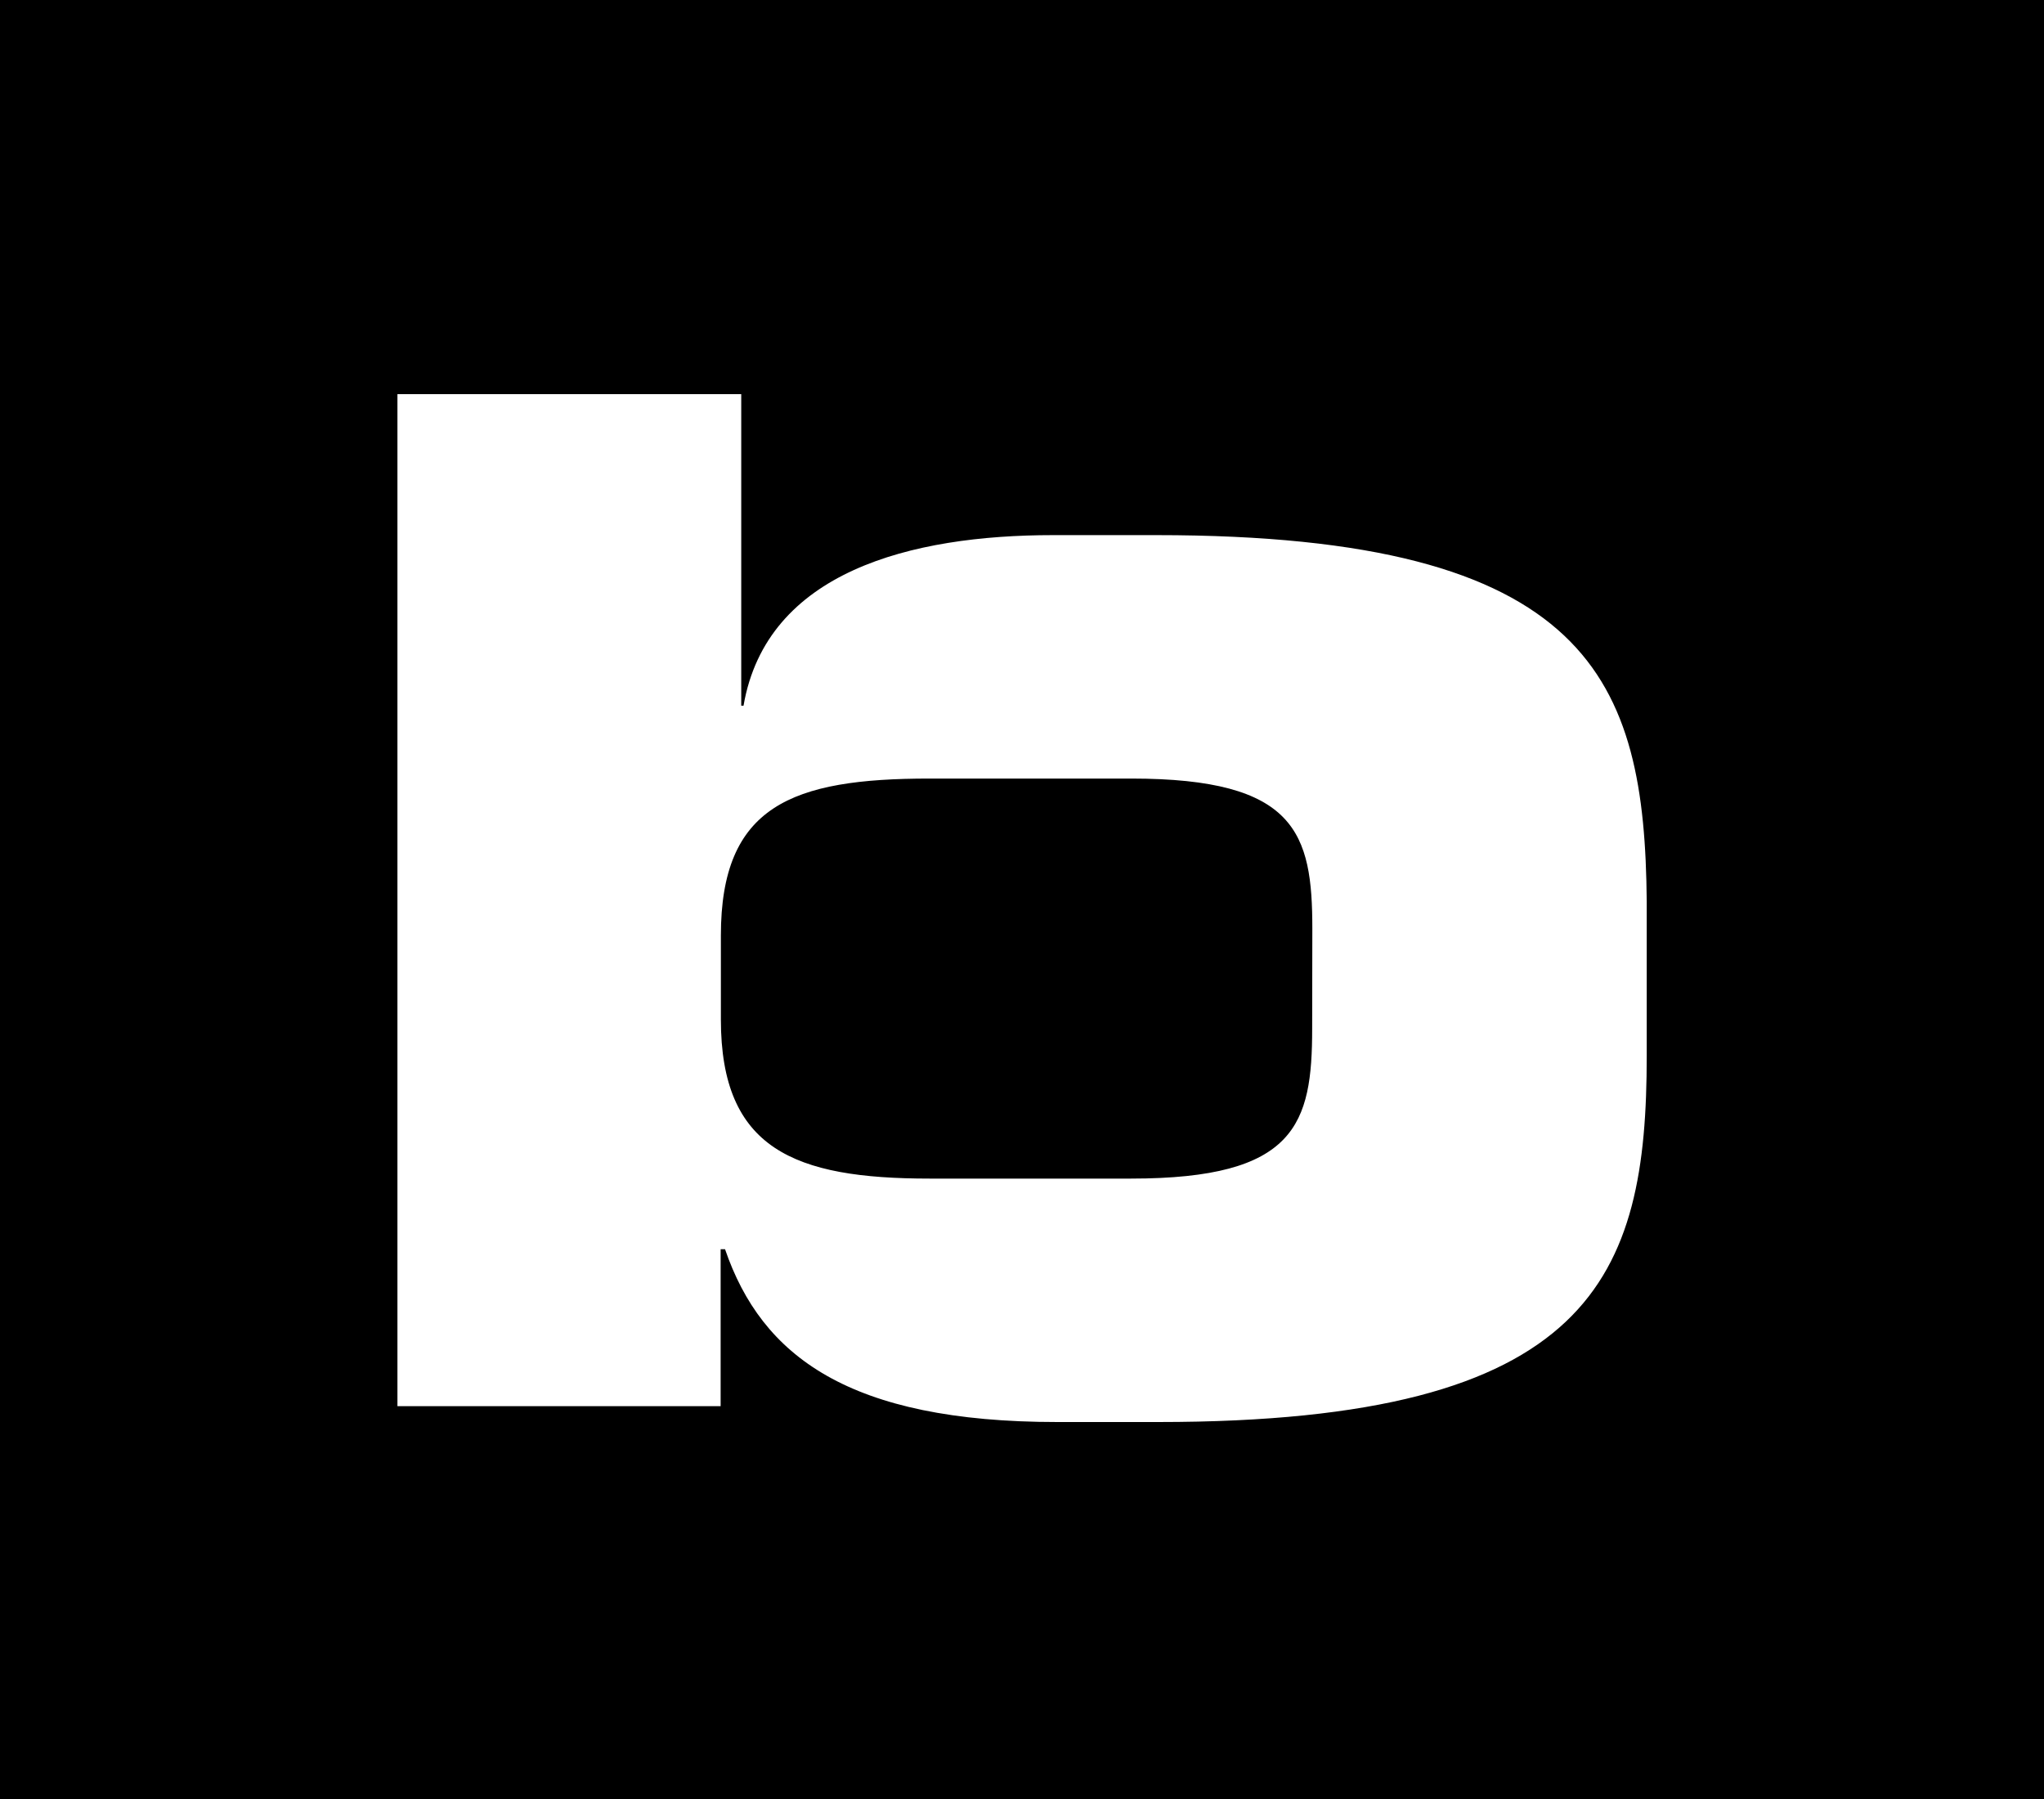 <svg width="25" height="22" viewBox="0 0 25 22" fill="none" xmlns="http://www.w3.org/2000/svg">
<path d="M25 0H0V22H25V0Z" fill="black"/>
<path d="M14.143 6.544H12.881C11.143 6.544 9.377 6.989 9.094 8.63H9.066V4.82H4.861V17.196H8.814V15.277H8.868C9.316 16.584 10.382 17.39 12.933 17.39H14.167C19.493 17.39 20.141 15.61 20.141 12.913V11.023C20.117 8.325 19.47 6.544 14.143 6.544H14.143ZM16.049 12.578C16.049 13.746 15.853 14.413 13.834 14.413H11.369C9.715 14.413 8.817 14.052 8.817 12.467V11.44C8.817 9.853 9.686 9.521 11.369 9.521H13.836C15.854 9.521 16.051 10.188 16.051 11.357L16.049 12.578Z" fill="white"/>
</svg>
